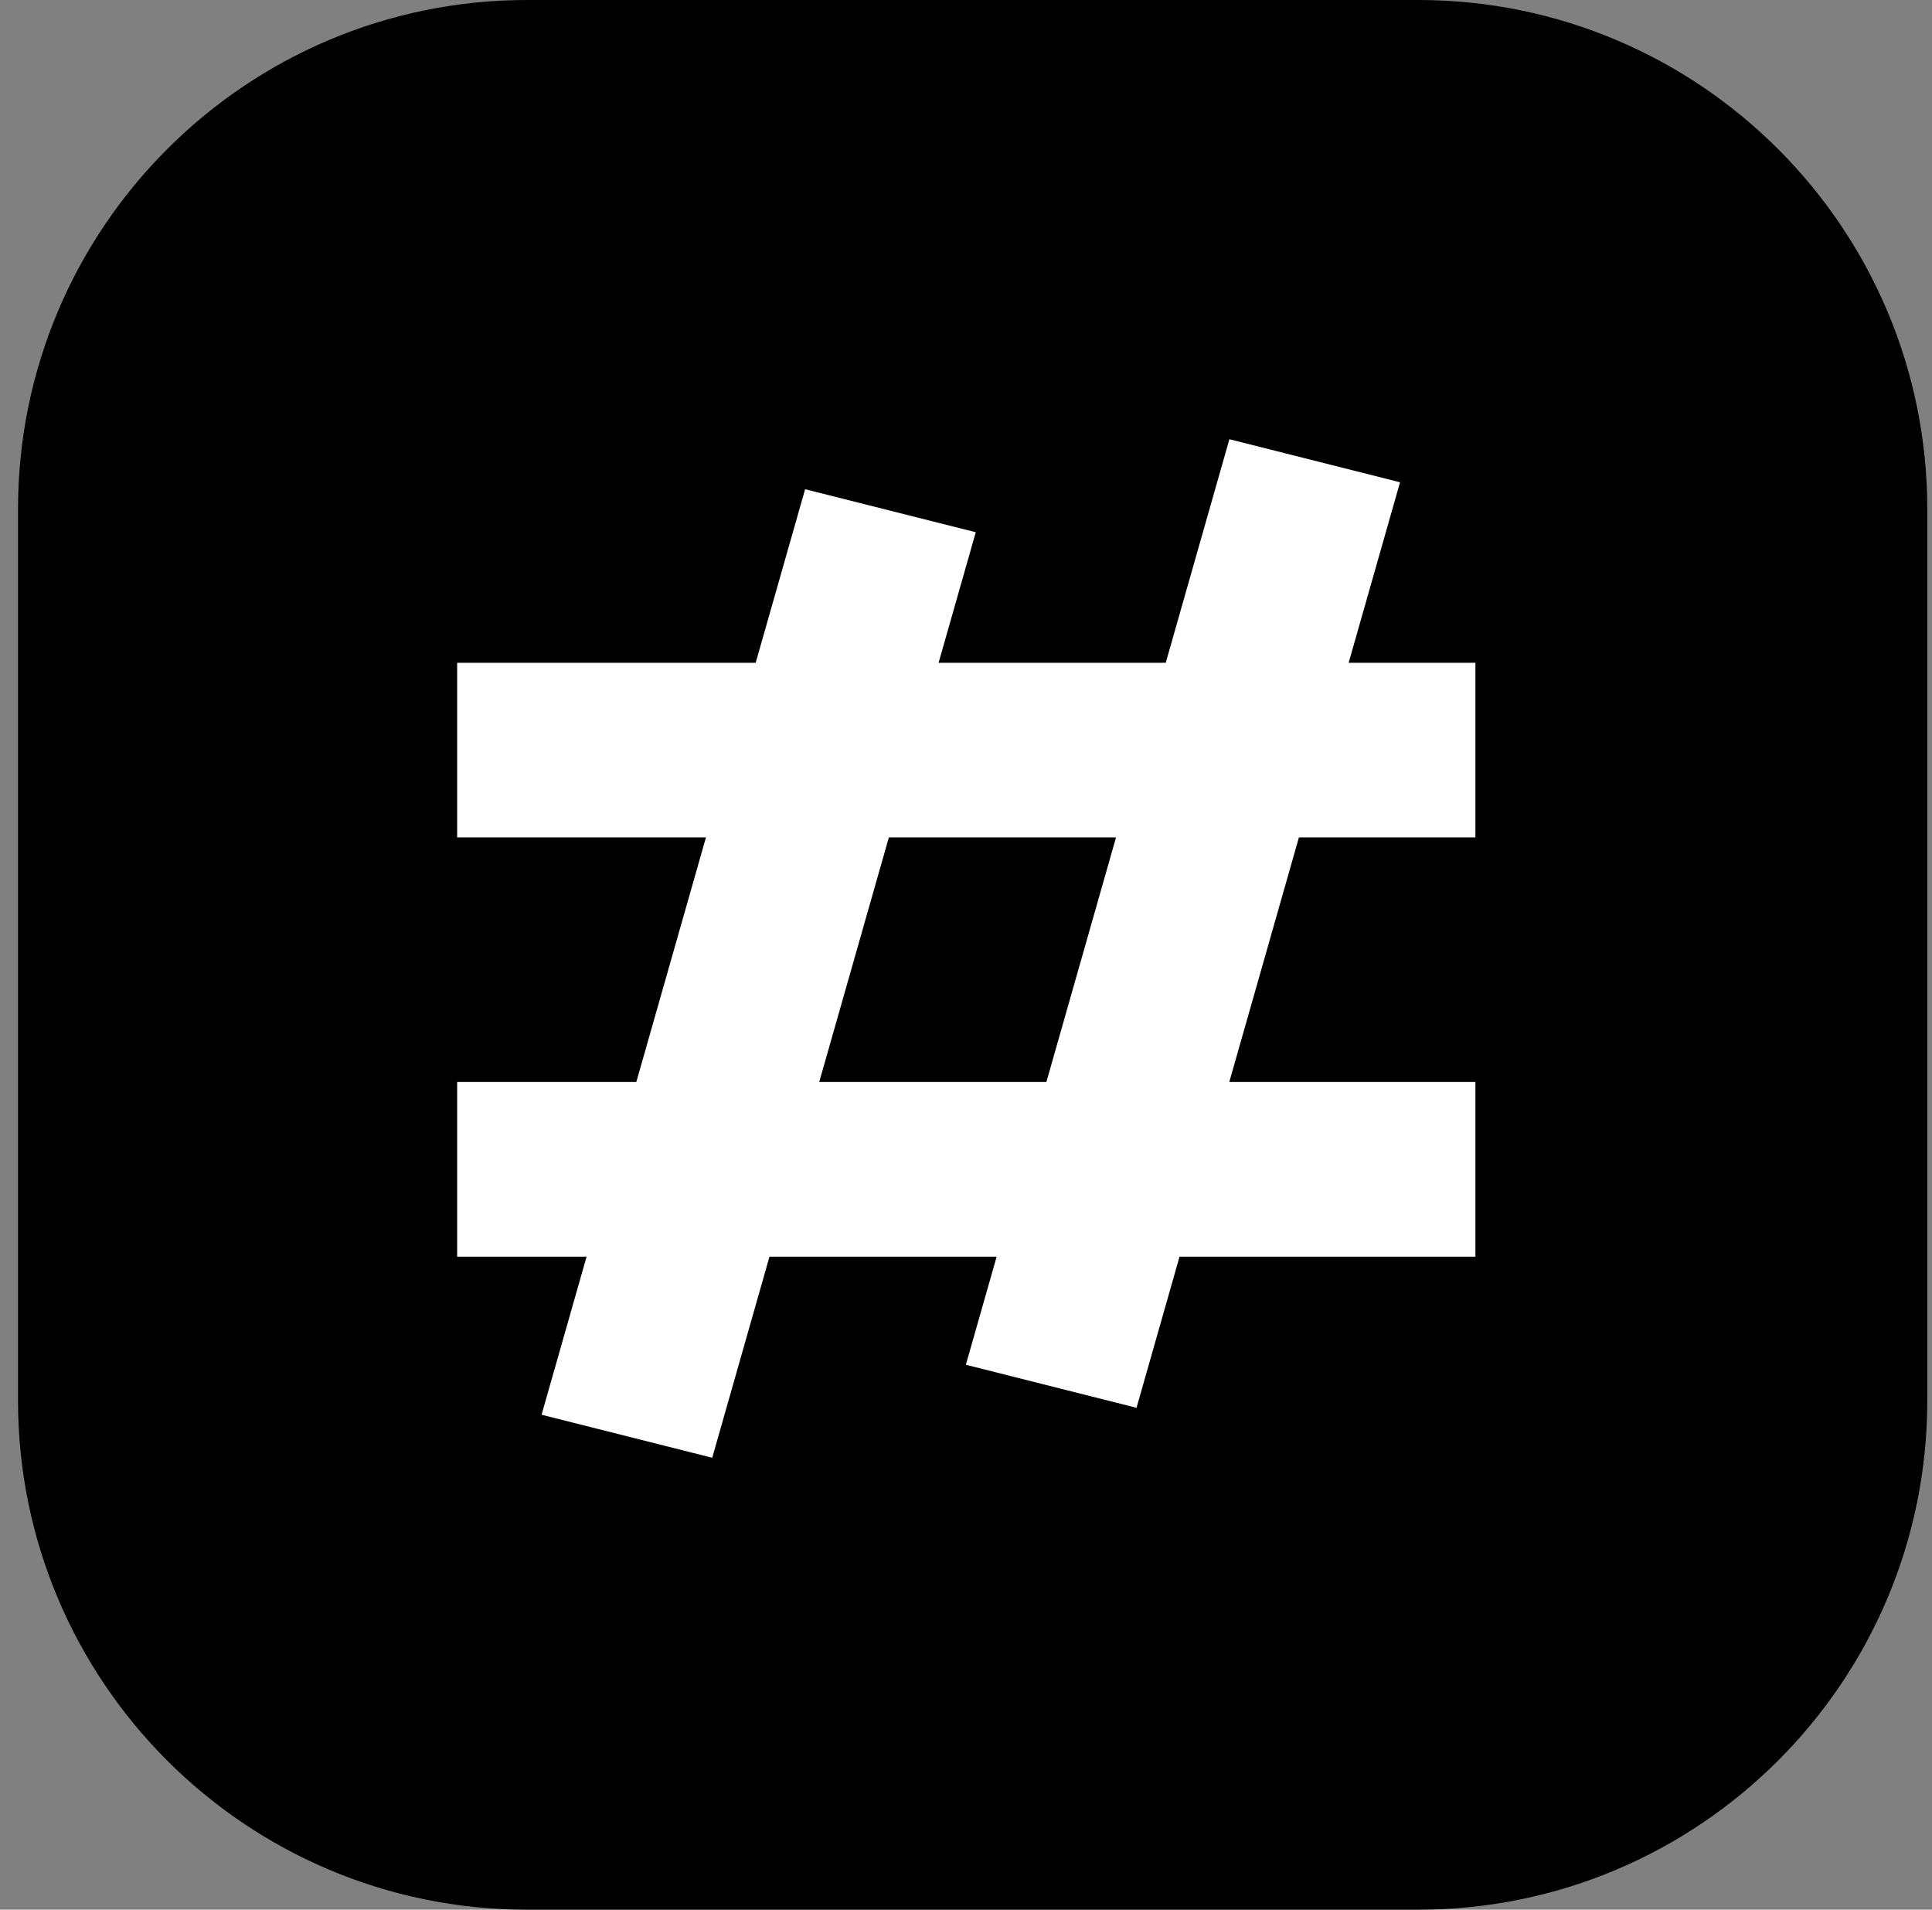 <svg width="85" height="84" viewBox="0 0 85 84" fill="none" xmlns="http://www.w3.org/2000/svg">
<rect x="0" y="0" width="85" height="84" fill="#808080" stroke="none"/>
<path d="M0.793 22.4C0.793 10.029 10.822 0 23.193 0H62.393C74.764 0 84.793 10.029 84.793 22.4V61.6C84.793 73.971 74.764 84 62.393 84H23.193C10.822 84 0.793 73.971 0.793 61.6V22.4Z" fill="black"/>
<path fill-rule="evenodd" clip-rule="evenodd" d="M46.036 47.594L49.1 36.836H39.106L36.042 47.594L46.036 47.594ZM54.083 47.594L57.147 36.836H64.912V29.153L59.335 29.153L61.596 21.213L54.088 19.32L51.288 29.153L41.294 29.153L42.93 23.411L35.422 21.519L33.247 29.153L20.113 29.153L20.113 36.836H31.059L27.995 47.594H20.113L20.113 55.277H25.807L23.827 62.229L31.335 64.122L33.854 55.277L43.848 55.277L42.494 60.031L50.002 61.924L51.895 55.277H64.912V47.594H54.083Z" fill="white"/>
</svg>
